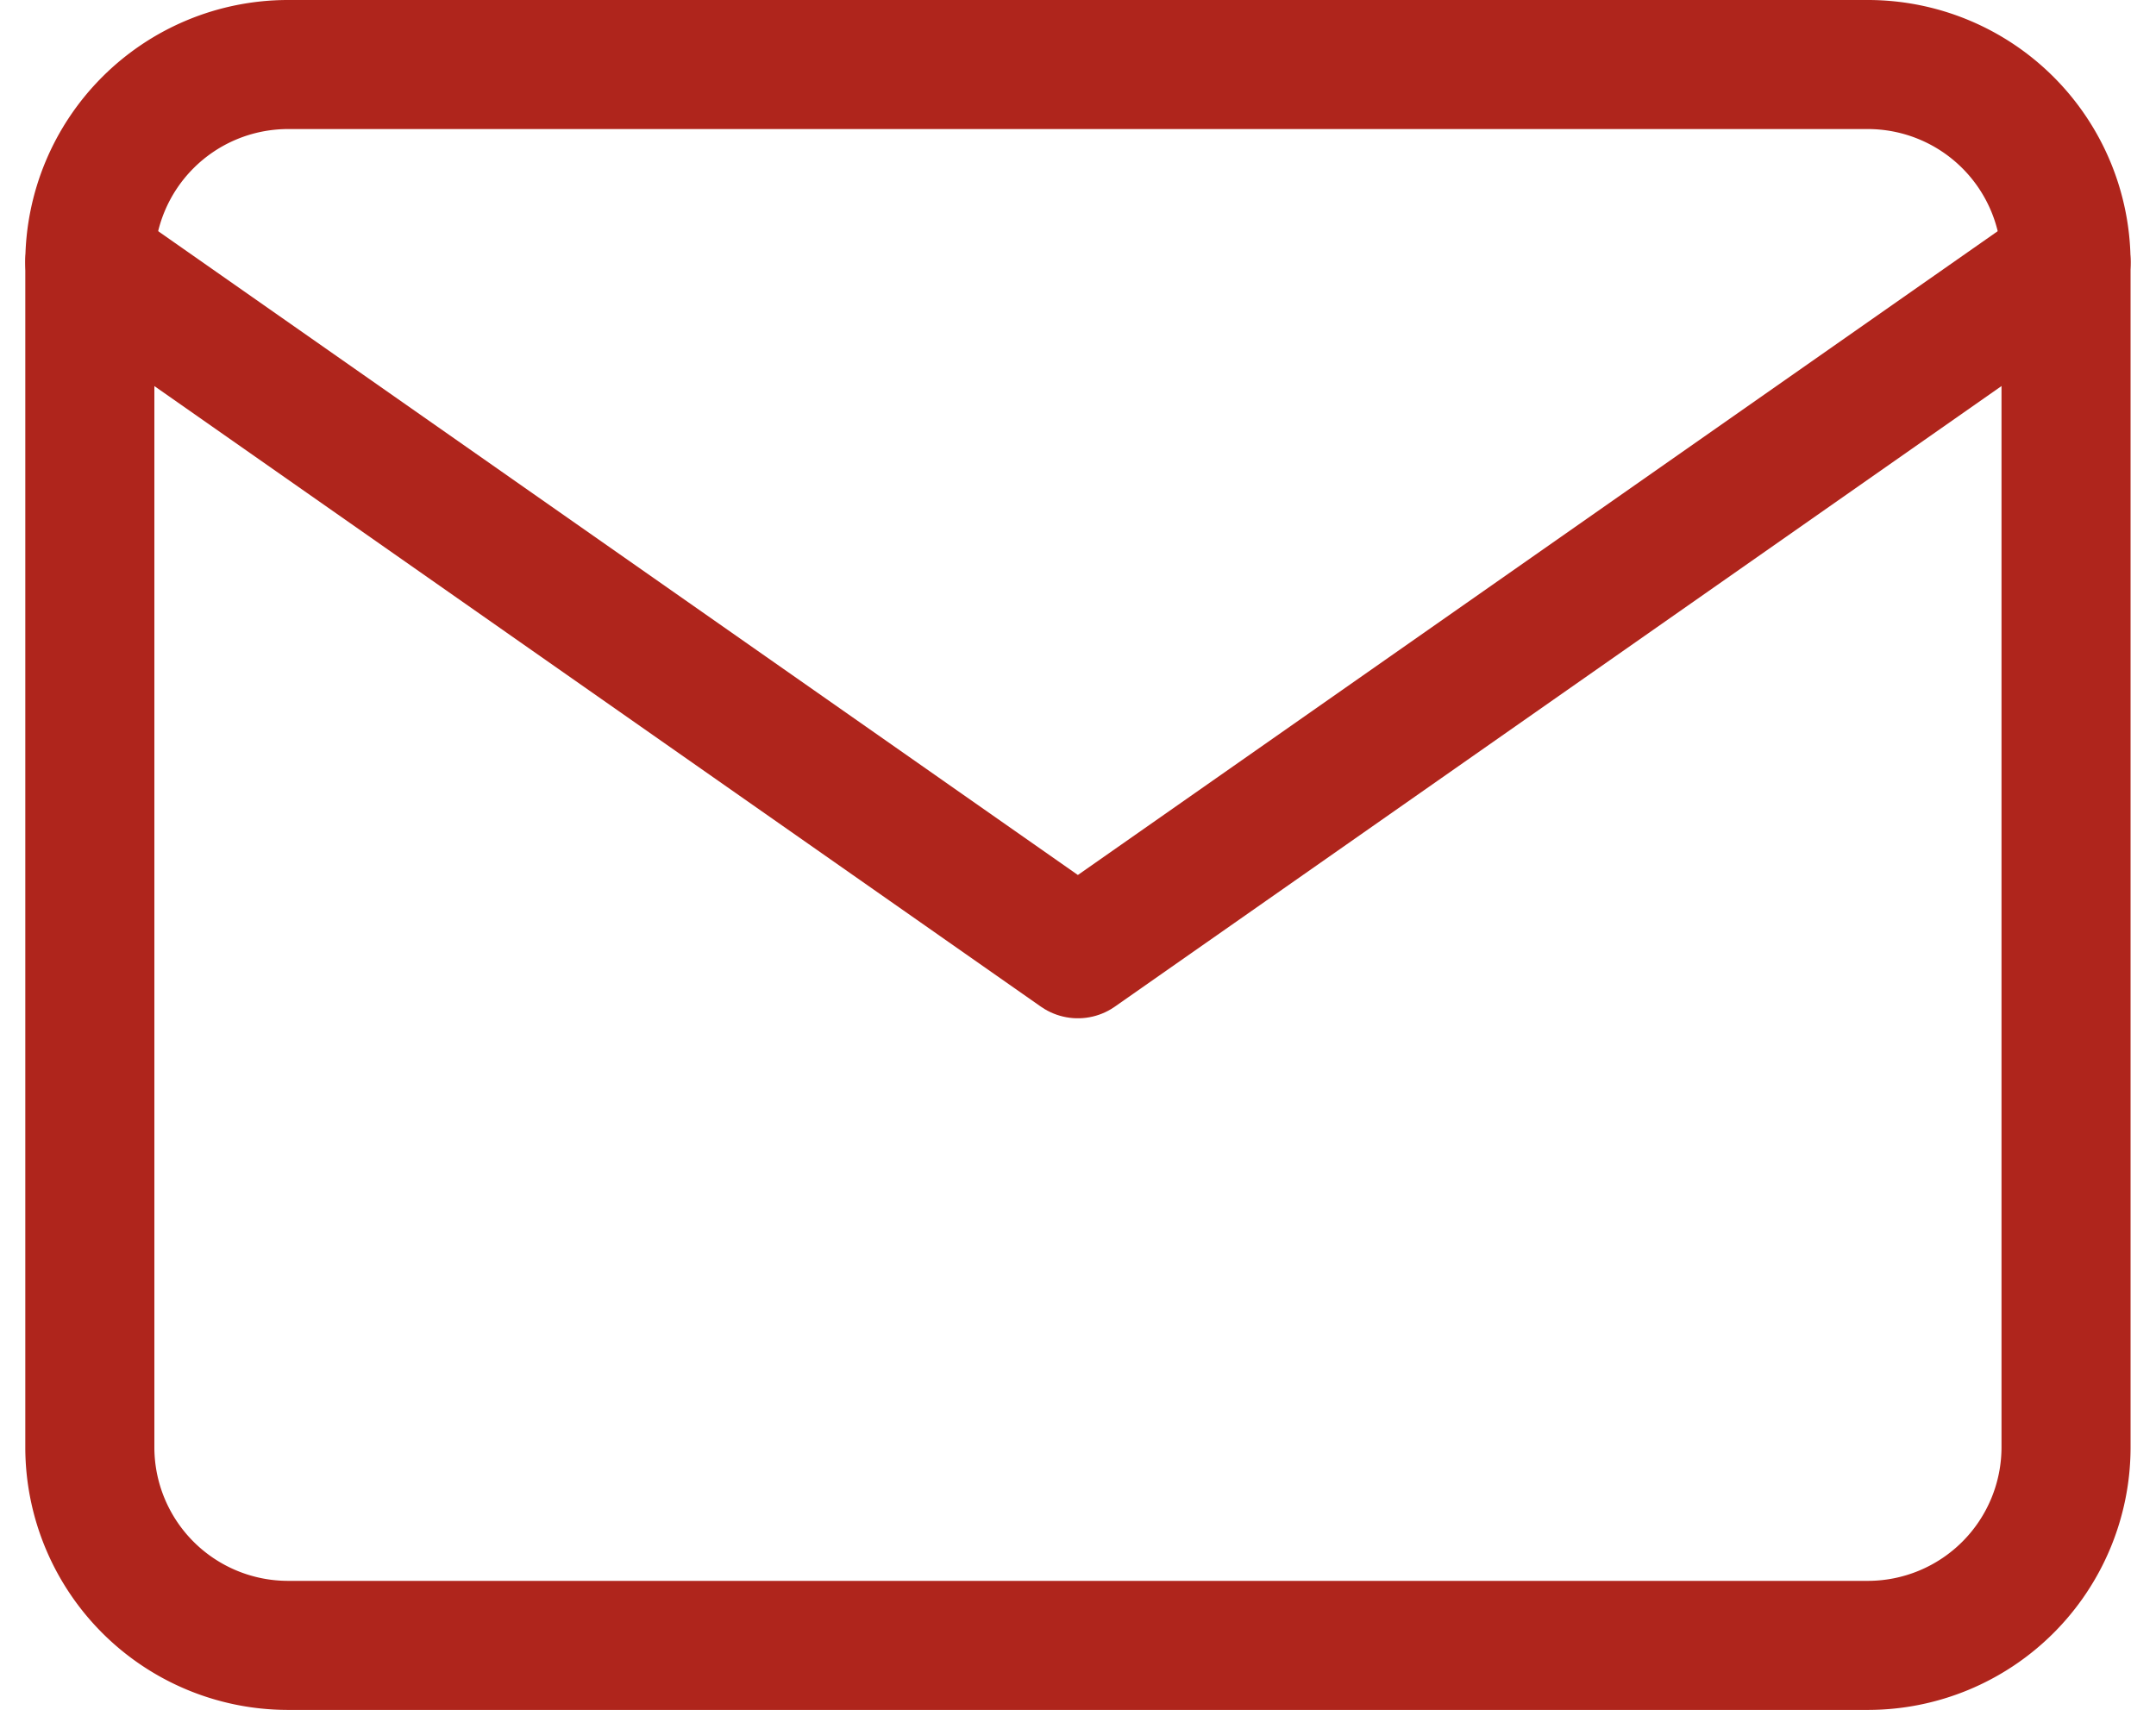 <svg xmlns="http://www.w3.org/2000/svg" width="16.704" height="13.249" viewBox="0 0 16.704 13.249">
  <g id="Icon_feather-mail" data-name="Icon feather-mail" transform="translate(0.696 0.5)">
    <path id="Path_786" data-name="Path 786" d="M4.531,6H16.78a1.536,1.536,0,0,1,1.531,1.531v9.187a1.536,1.536,0,0,1-1.531,1.531H4.531A1.536,1.536,0,0,1,3,16.718V7.531A1.536,1.536,0,0,1,4.531,6Z" transform="translate(-3 -6)" fill="none" stroke="#af251c" stroke-linecap="round" stroke-linejoin="round" stroke-width="1"/>
    <path id="Path_787" data-name="Path 787" d="M18.311,9l-7.656,5.359L3,9" transform="translate(-3 -7.469)" fill="none" stroke="#af251c" stroke-linecap="round" stroke-linejoin="round" stroke-width="1"/>
  </g>
</svg>
